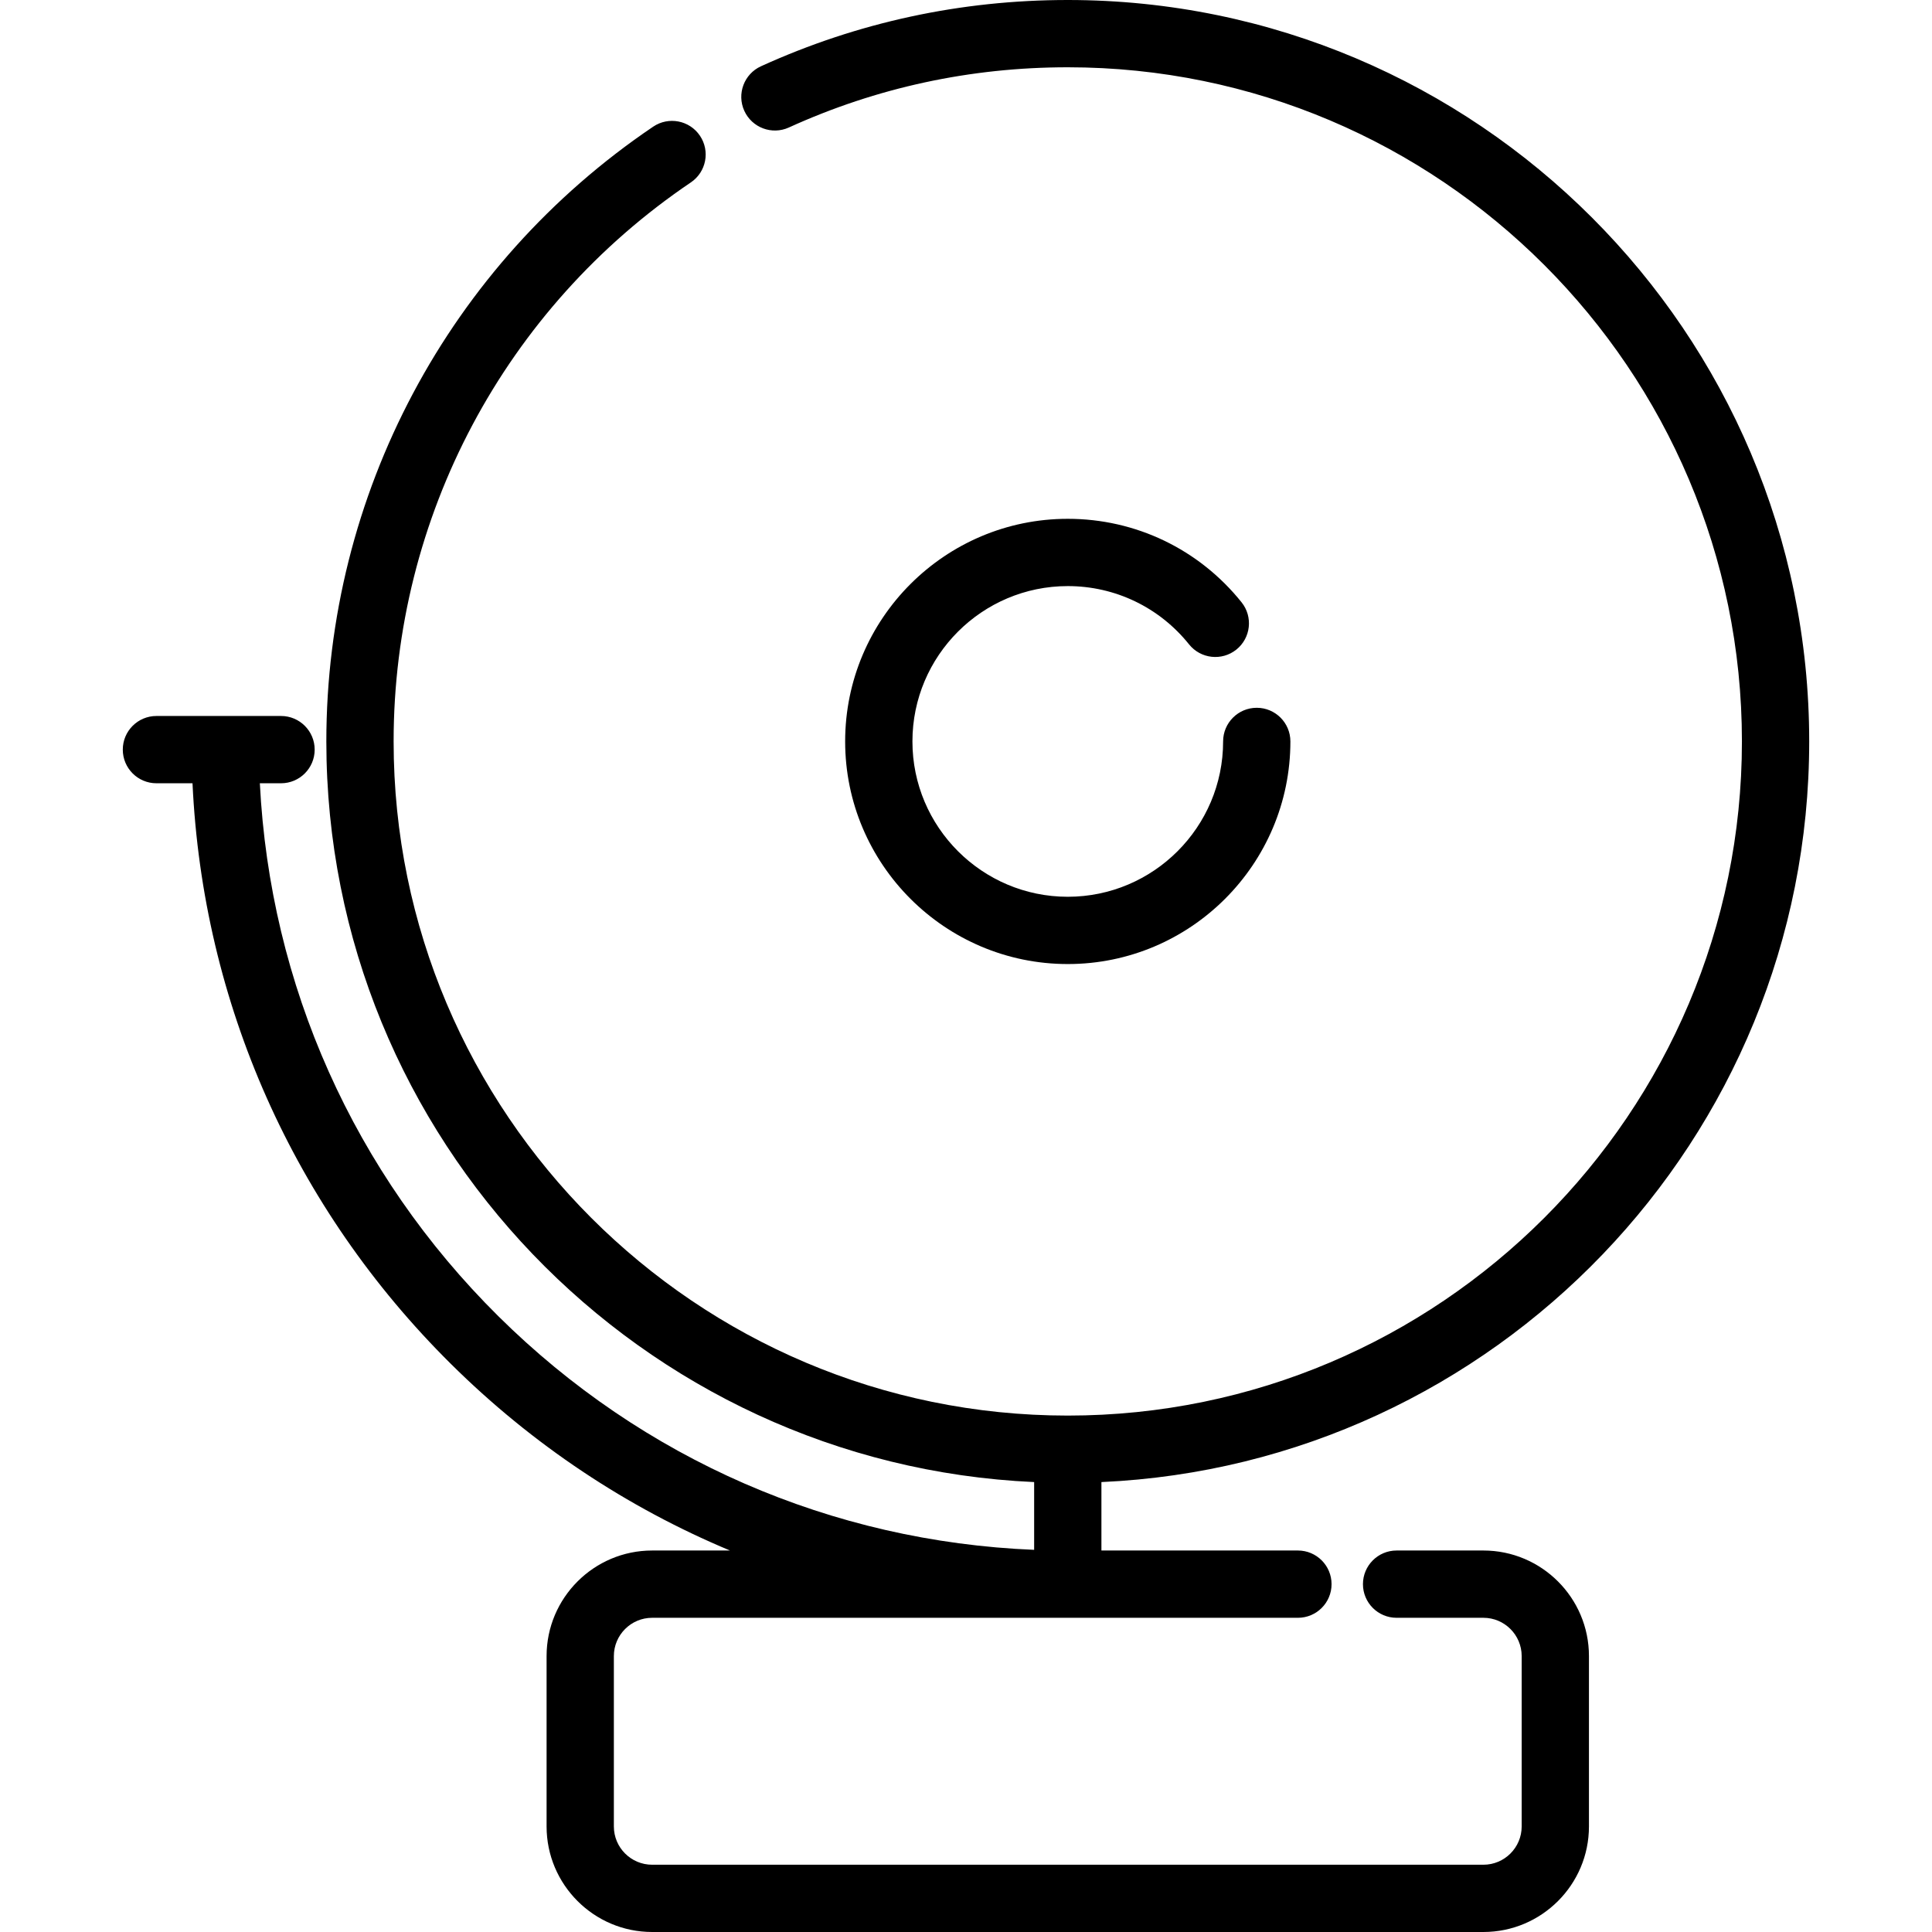 <?xml version="1.0" encoding="iso-8859-1"?>
<!-- Uploaded to: SVG Repo, www.svgrepo.com, Generator: SVG Repo Mixer Tools -->
<svg fill="#000000" height="800px" width="800px" version="1.1" id="Layer_1" xmlns="http://www.w3.org/2000/svg" xmlns:xlink="http://www.w3.org/1999/xlink" 
	 viewBox="0 0 512 512" xml:space="preserve">
<g>
	<g>
		<path d="M333.053,187.571c-4.923,0-8.915,3.991-8.915,8.915c0,22.699-18.468,41.167-41.167,41.167
			c-22.699,0-41.167-18.468-41.167-41.167c0-22.699,18.468-41.166,41.167-41.166c12.561,0,24.278,5.631,32.145,15.446
			c3.079,3.842,8.689,4.461,12.532,1.381c3.842-3.079,4.46-8.69,1.381-12.532c-11.268-14.062-28.057-22.126-46.058-22.126
			c-32.53,0-58.997,26.466-58.997,58.997c0,32.531,26.466,58.997,58.997,58.997c32.531,0,58.997-26.466,58.997-58.997
			C341.968,191.562,337.976,187.571,333.053,187.571z"/>
	</g>
</g>
<g>
	<g>
		<path d="M479.458,196.487C479.458,88.144,391.315,0,282.971,0c-28.345,0-55.699,5.908-81.302,17.56
			c-4.481,2.04-6.461,7.326-4.422,11.807c2.039,4.481,7.327,6.46,11.807,4.422c23.269-10.59,48.138-15.959,73.917-15.959
			c98.512,0,178.657,80.146,178.657,178.657s-80.145,178.657-178.657,178.657s-178.657-80.146-178.657-178.657
			c0-59.444,29.448-114.827,78.774-148.151c4.079-2.756,5.153-8.298,2.396-12.377c-2.756-4.079-8.297-5.152-12.378-2.396
			c-54.24,36.644-86.623,97.551-86.623,162.925c0,105.356,83.353,191.599,187.576,196.276v17.958
			c-53.578-2.179-103.714-23.976-142.014-61.935c-38.251-37.91-60.479-87.765-63.183-141.213h5.615c4.923,0,8.915-3.991,8.915-8.915
			c0-4.923-3.991-8.915-8.915-8.915h-33.02c-4.923,0-8.915,3.991-8.915,8.915c0,4.923,3.991,8.915,8.915,8.915h9.559
			c2.72,58.241,26.827,112.597,68.478,153.877c21.602,21.41,46.687,38.062,73.959,49.451h-20.63
			c-15.425,0-27.973,12.548-27.973,27.973v45.153c0,15.425,12.55,27.973,27.973,27.973h220.293
			c15.425,0,27.973-12.548,27.973-27.973v-45.153c0-15.425-12.55-27.973-27.973-27.973h-23.005c-4.923,0-8.915,3.991-8.915,8.915
			s3.991,8.915,8.915,8.915h23.005c5.594,0,10.144,4.55,10.144,10.144v45.153c0,5.594-4.551,10.144-10.144,10.144H172.824
			c-5.594,0-10.144-4.55-10.144-10.144v-45.153c0-5.594,4.551-10.144,10.144-10.144h171.138c4.923,0,8.915-3.991,8.915-8.915
			s-3.991-8.915-8.915-8.915h-52.074v-18.137C396.109,388.083,479.458,301.841,479.458,196.487z"/>
	</g>
</g>
</svg>